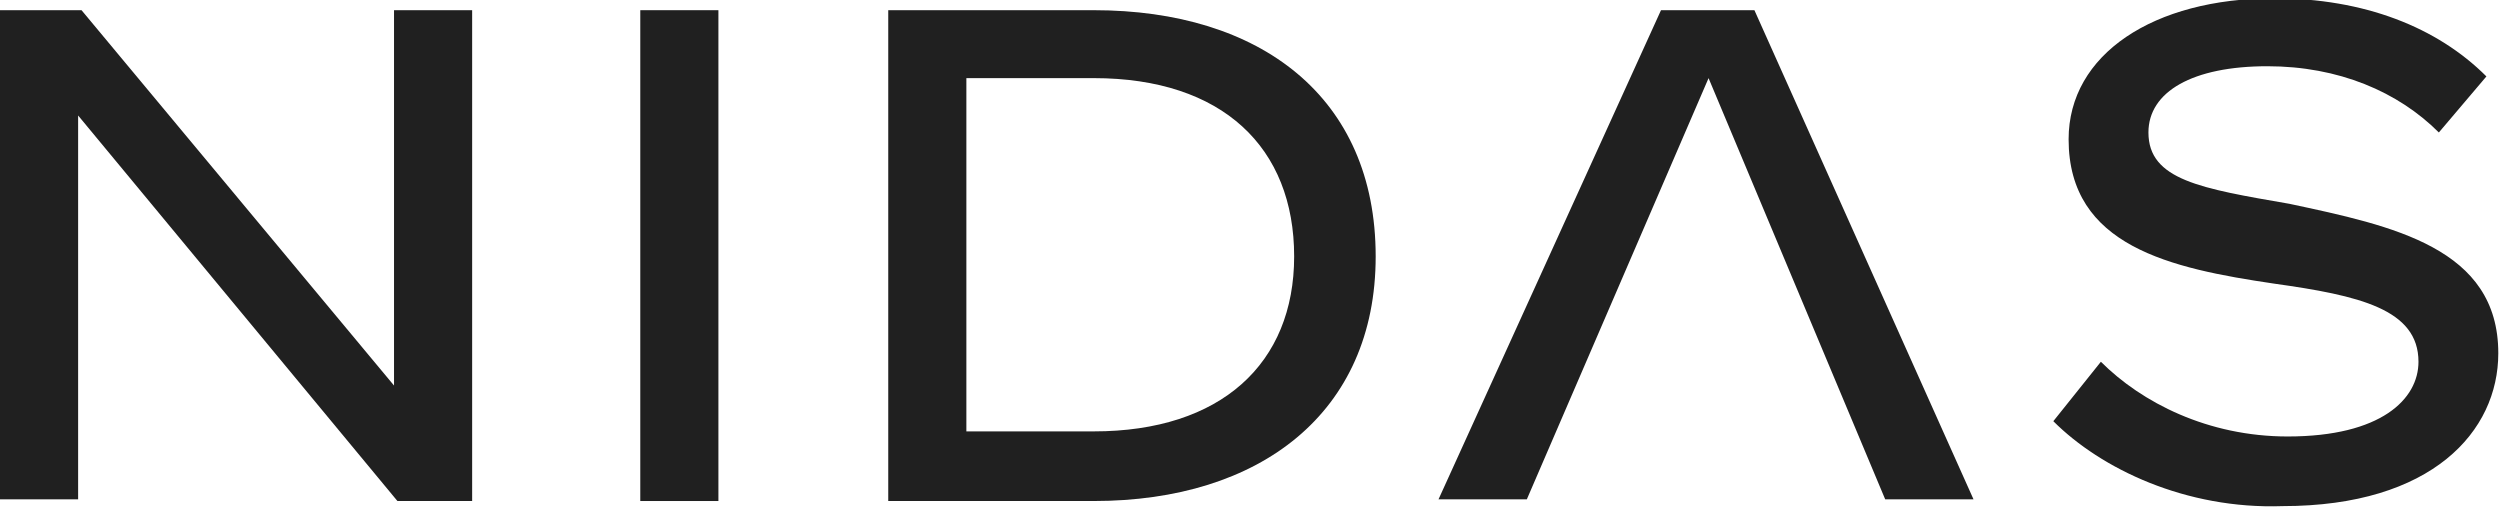 <?xml version="1.0" encoding="UTF-8"?>
<!-- Generator: Adobe Illustrator 28.2.0, SVG Export Plug-In . SVG Version: 6.00 Build 0)  -->
<svg xmlns="http://www.w3.org/2000/svg" xmlns:xlink="http://www.w3.org/1999/xlink" version="1.1" id="Vrstva_1" x="0px" y="0px" viewBox="0 0 147.2 30" style="enable-background:new 0 0 147.2 30;" xml:space="preserve">
<style type="text/css">
	.st0{fill:#202020;}
</style>
<path class="st0" d="M0,0.6h4.8l18.4,22.1V0.6h4.6v28.9h-4.4L4.6,6.8v22.6H0V0.6z"></path>
<path class="st0" d="M37.9,0.6h4.4v28.9h-4.6V0.6H37.9z"></path>
<path class="st0" d="M52.3,0.6h12.1C74.2,0.6,81,5.7,81,15.1c0,9.2-6.8,14.4-16.6,14.4H52.3V0.6z M64.4,25.4c7.5,0,11.8-4,11.8-10.3  c0-6.4-4.2-10.5-11.8-10.5h-7.5v20.8C56.9,25.4,64.4,25.4,64.4,25.4z"></path>
<path class="st0" d="M103.3,0.6h-5.5L84.7,29.4h5.2l10.7-24.8L111,29.4h5.2L103.3,0.6z"></path>
<path class="st0" d="M120.9,24.8l2.8-3.5c2.4,2.4,6.3,4.4,11,4.4c5.5,0,7.7-2.2,7.7-4.4c0-3.1-3.5-3.9-8.5-4.6  c-6.1-0.9-12.1-2.2-12.1-8.5c0-5,5-8.3,12.1-8.3c5.3,0,9.6,1.7,12.5,4.6l-2.8,3.3c-2.4-2.4-5.9-3.9-10.1-3.9c-4.4,0-7,1.5-7,3.9  c0,2.8,3.1,3.3,8.3,4.2c6.1,1.3,12.3,2.6,12.3,8.8c0,4.6-3.9,9-12.7,9C128.7,30,123.7,27.6,120.9,24.8z"></path>
</svg>
